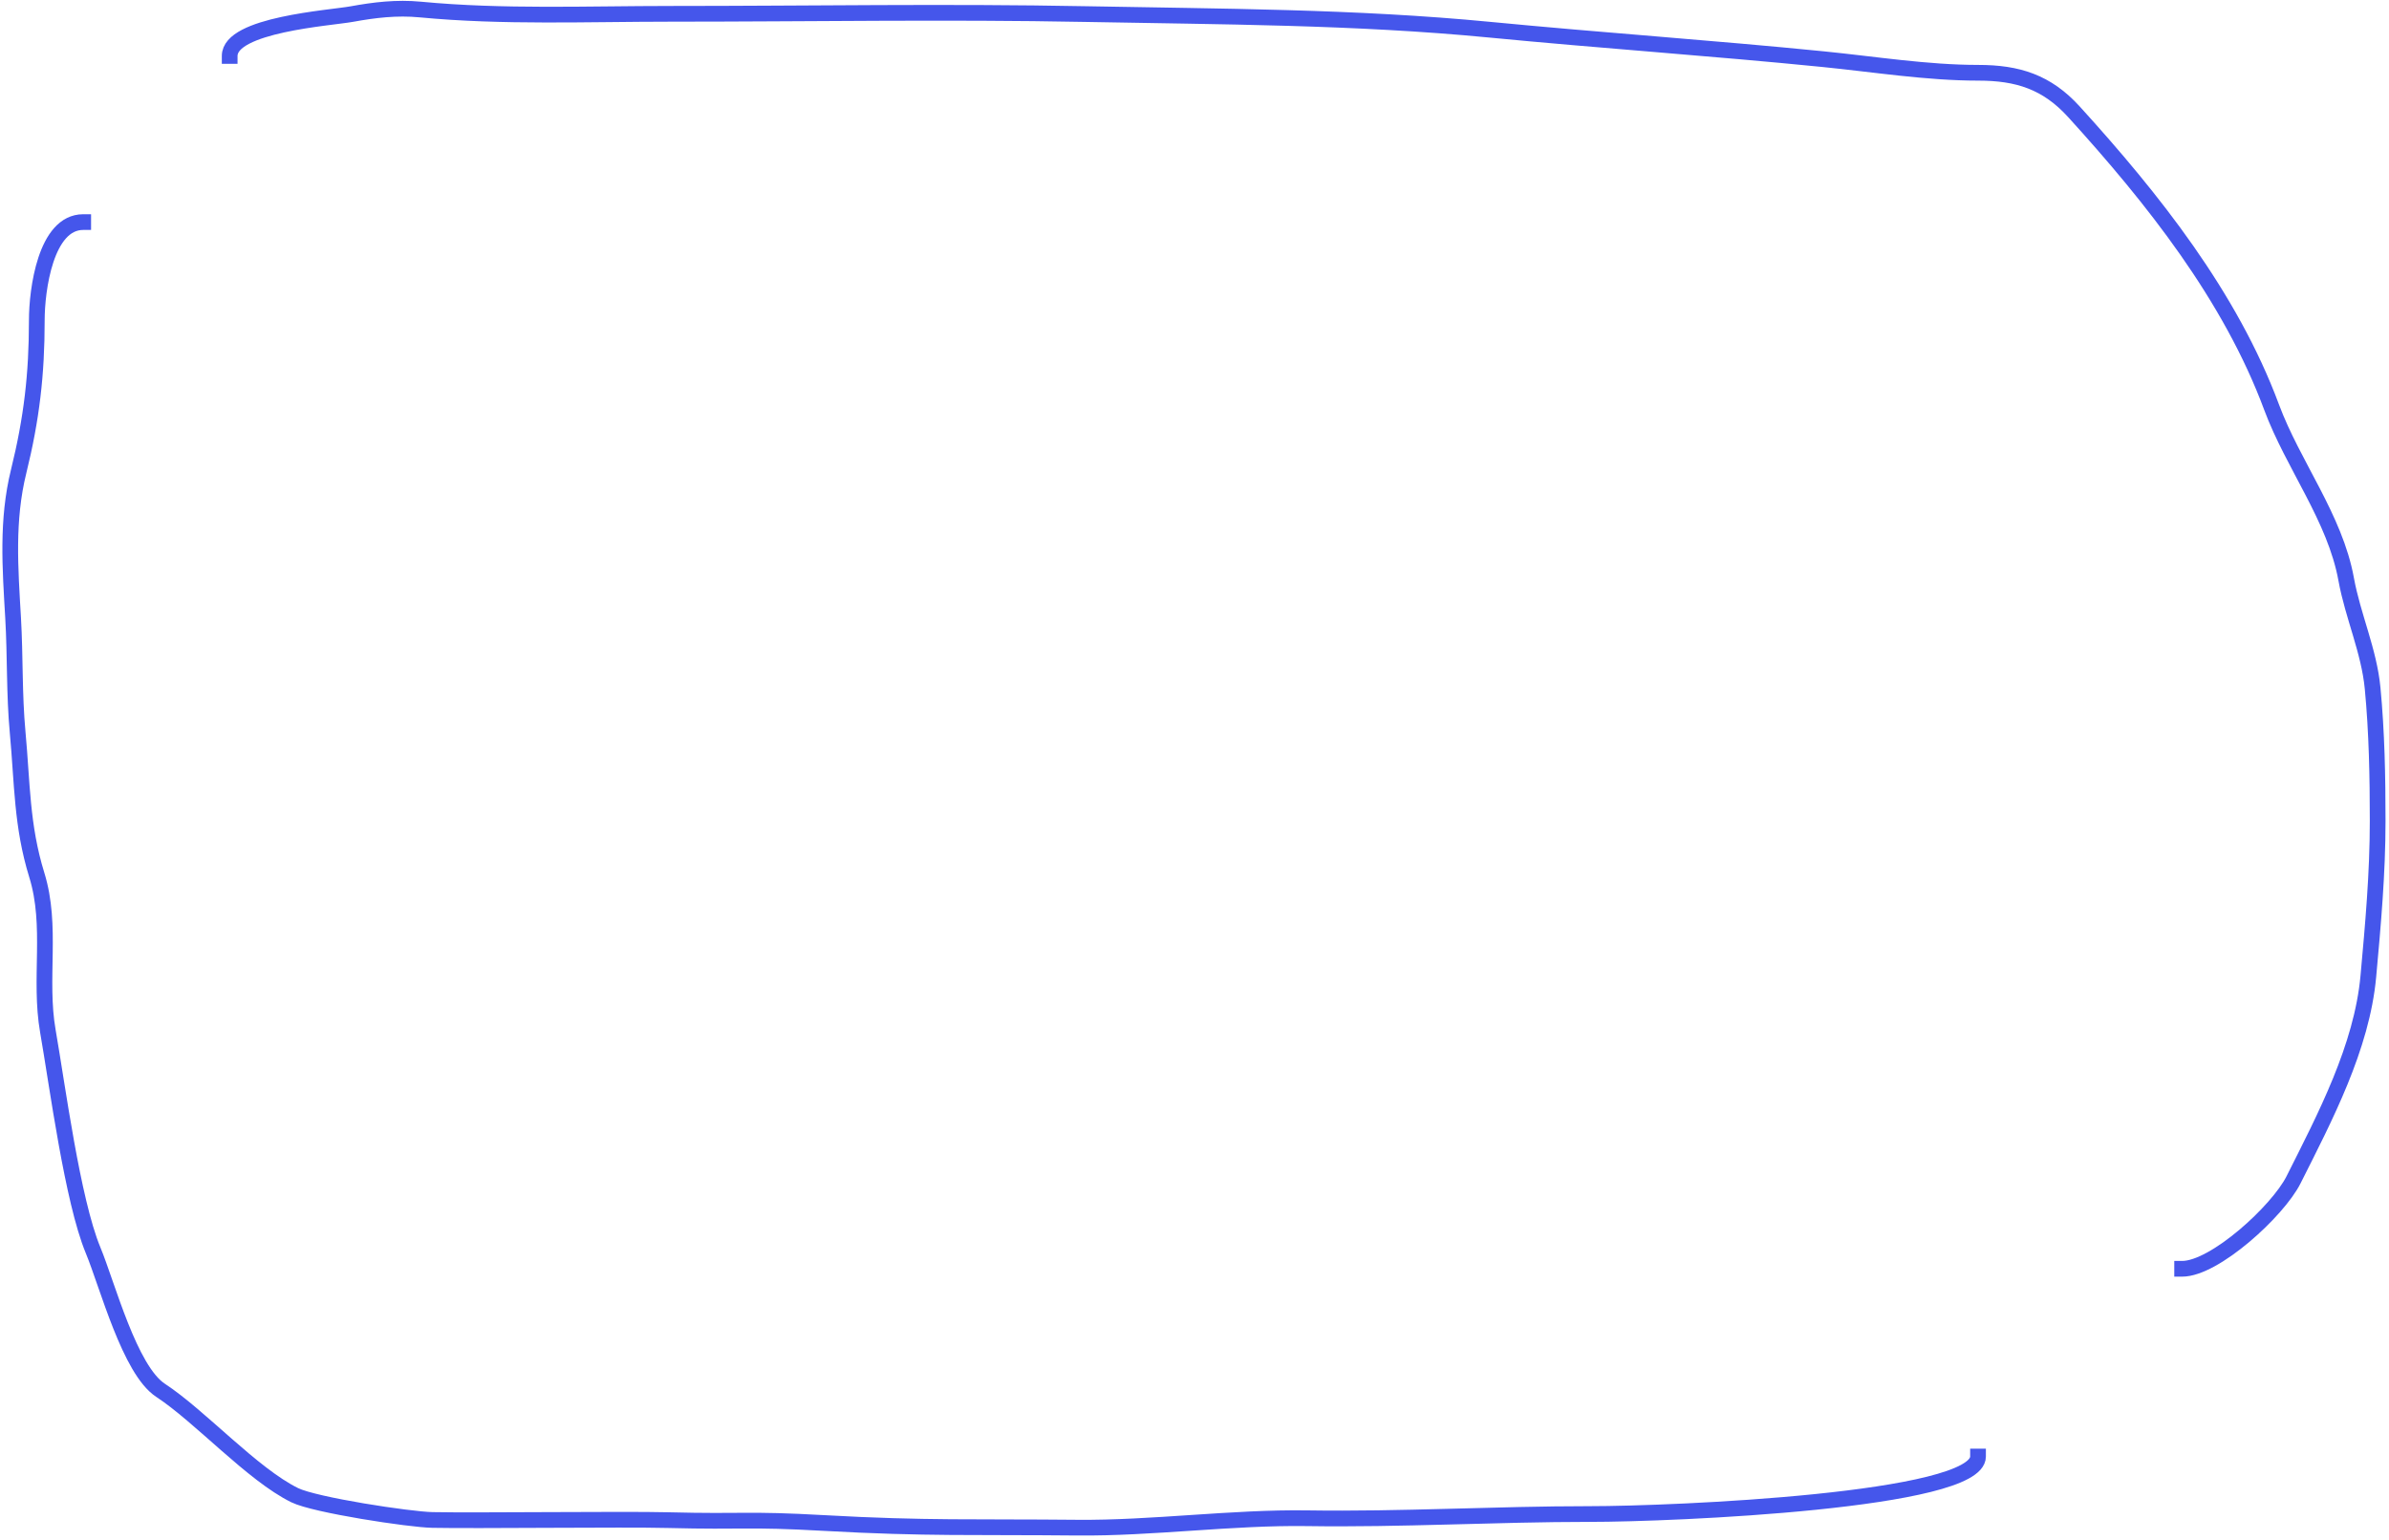 <?xml version="1.0" encoding="UTF-8" standalone="no"?>
<svg
   width="456"
   height="294"
   viewBox="0 0 456 294"
   fill="none"
   version="1.1"
   id="svg1"
   sodipodi:docname="02-line.svg"
   inkscape:version="1.3.2 (091e20ef0f, 2023-11-25)"
   xmlns:inkscape="http://www.inkscape.org/namespaces/inkscape"
   xmlns:sodipodi="http://sodipodi.sourceforge.net/DTD/sodipodi-0.dtd"
   xmlns="http://www.w3.org/2000/svg"
   xmlns:svg="http://www.w3.org/2000/svg">
  <defs
     id="defs1" />
  <sodipodi:namedview
     id="namedview1"
     pagecolor="#ffffff"
     bordercolor="#000000"
     borderopacity="0.25"
     inkscape:showpageshadow="2"
     inkscape:pageopacity="0.0"
     inkscape:pagecheckerboard="0"
     inkscape:deskcolor="#d1d1d1"
     inkscape:zoom="2.9379562"
     inkscape:cx="228.04969"
     inkscape:cy="172.73913"
     inkscape:window-width="1920"
     inkscape:window-height="1011"
     inkscape:window-x="0"
     inkscape:window-y="0"
     inkscape:window-maximized="1"
     inkscape:current-layer="svg1" />
  <path
     d="m 15.883,42.402 c -7.187,0 -8.858,12.989 -8.858,18.734 0,10.383 -0.984,18.806 -3.464,28.864 -2.304,9.345 -1.612,18.453 -1.058,27.997 0.423,7.305 0.188,14.55 0.866,21.841 0.898,9.652 0.739,17.79 3.656,27.228 3.025,9.787 0.366,19.808 2.117,29.826 1.805,10.33 4.684,32.289 8.614,41.787 2.771,6.695 6.991,22.905 12.891,26.771 7.54,4.94 17.531,16.057 25.608,20.025 3.865,1.898 21.922,4.641 26.254,4.729 8.545,0.174 36.422,-0.185 44.93,0.03 15.009,0.38 14.814,-0.29 29.868,0.552 19.602,1.096 28.658,0.691 48.29,0.885 14.247,0.141 29.681,-2.011 43.897,-1.796 17.961,0.272 35.859,-0.805 53.99,-0.805 15.978,0 74.072,-2.494 74.072,-10.974 M 416.514,242.248 c 6.236,0 18.28,-11.053 21.256,-16.973 6.006,-11.949 13.055,-25.316 14.287,-38.87 0.906,-9.969 1.78,-19.662 1.78,-29.682 0,-8.443 -0.161,-16.894 -0.962,-25.304 -0.683,-7.169 -3.772,-13.792 -5.051,-20.83 -2.128,-11.705 -10.137,-21.81 -14.24,-32.857 -7.865,-21.175 -22.666,-39.827 -37.715,-56.381 -5.194,-5.713 -10.739,-7.457 -18.281,-7.457 -9.762,0 -19.848,-1.624 -29.585,-2.598 C 326.774,9.175 305.544,7.724 284.31,5.669 258.659,3.187 232.908,3.182 207.148,2.686 180.721,2.178 154.495,2.638 128.109,2.638 112.17,2.638 96.049,3.326 80.243,1.821 75.683,1.386 71.461,1.904 67.158,2.686 63.014,3.44 43.84,4.69 43.84,10.679"
     stroke="#4556eb"
     stroke-width="3"
     stroke-linecap="square"
     id="path1"
     sodipodi:nodetypes="cscccssccccccccsccccsccccsssssssc" />
</svg>
